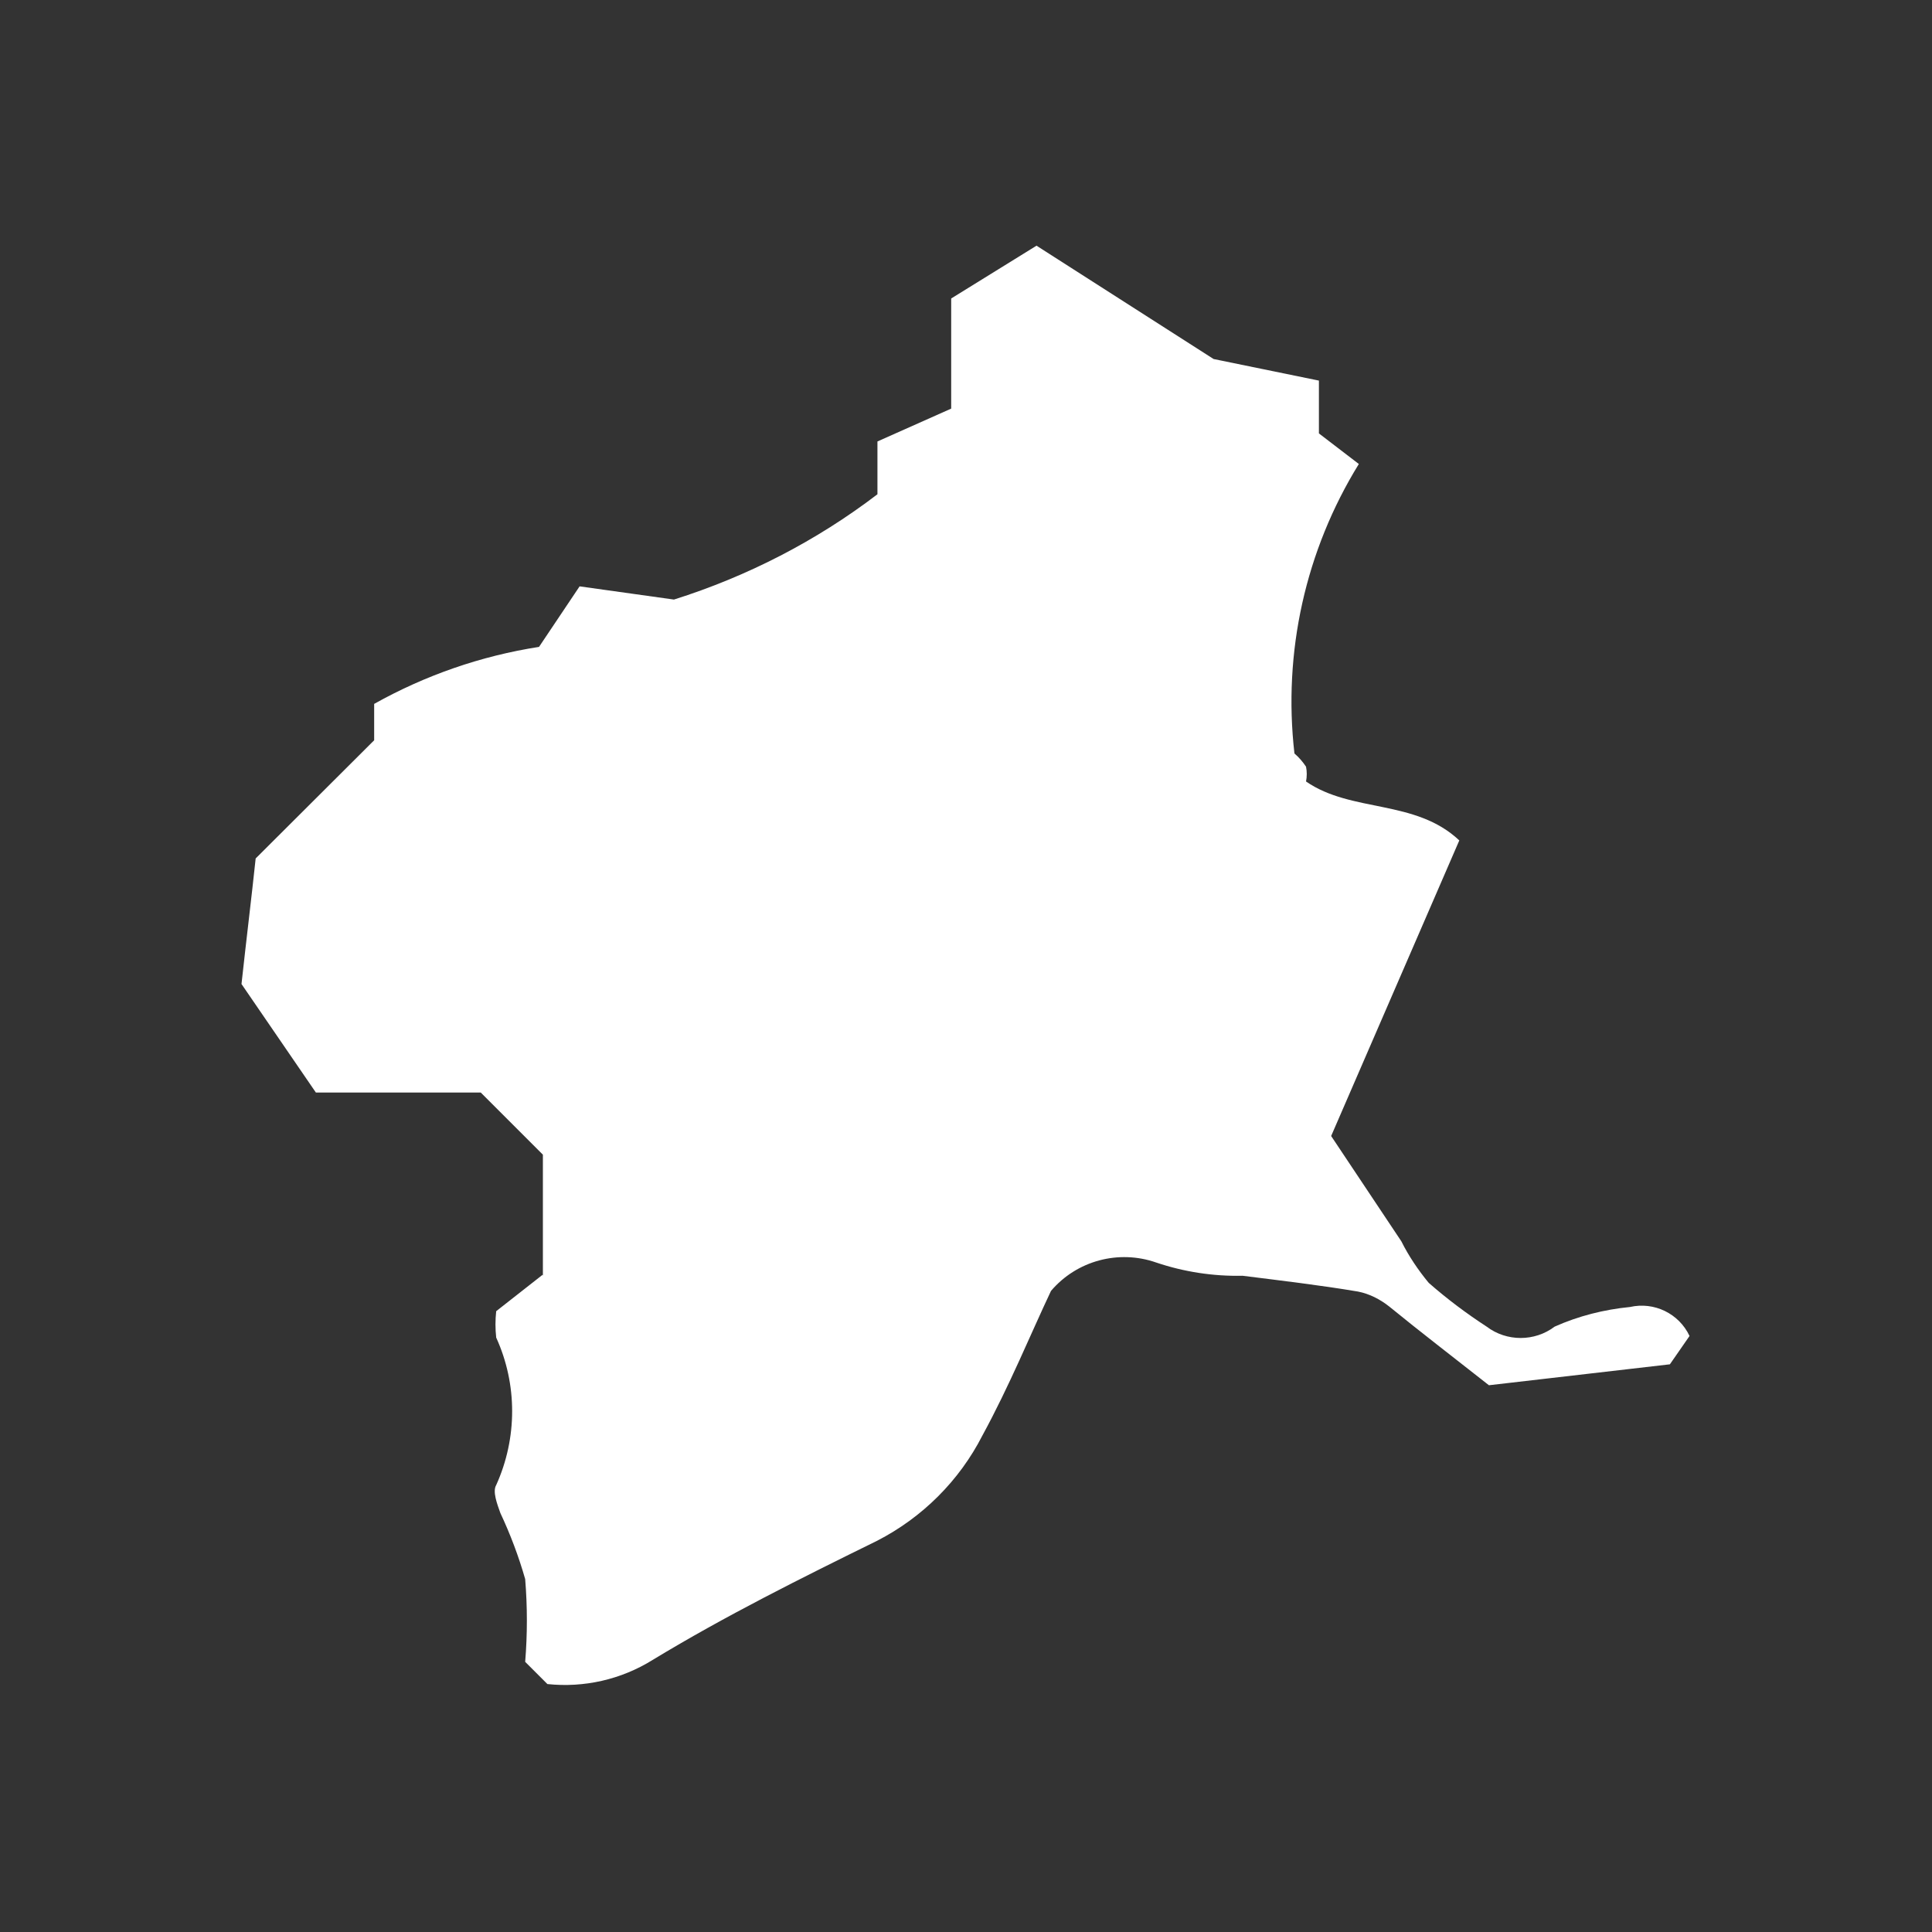 <?xml version="1.0" encoding="UTF-8"?><svg id="_レイヤー_1" xmlns="http://www.w3.org/2000/svg" viewBox="0 0 60 60"><rect x="0" y="0" width="60" height="60" fill="#333333" stroke="none"/><defs><style>.cls-1{fill:#fff;}</style></defs><path id="_パス_2474" class="cls-1" d="M16.86,39.62v-3.76l-1.93-1.93h-5.12l-2.31-3.37c.16-1.47,.31-2.67,.44-3.9l3.68-3.67v-1.13c1.59-.89,3.32-1.49,5.12-1.77l1.26-1.88,2.93,.41c2.28-.72,4.42-1.82,6.32-3.27v-1.64l2.29-1.02v-3.42l2.65-1.64,5.5,3.52,3.27,.67v1.64l1.24,.95c-1.66,2.69-2.36,5.85-2,8.99,.14,.12,.26,.26,.36,.41,.03,.15,.03,.31,0,.46,1.42,.98,3.39,.54,4.76,1.83l-3.98,9.18,2.18,3.27c.23,.46,.52,.89,.85,1.29,.57,.5,1.17,.95,1.8,1.36,.62,.47,1.49,.47,2.11,0,.74-.33,1.53-.53,2.34-.61,.75-.17,1.52,.2,1.85,.9l-.61,.88-5.62,.65c-1.18-.93-2.11-1.64-3.09-2.44-.29-.23-.62-.4-.98-.47-1.19-.2-2.39-.34-3.58-.49-.91,.02-1.82-.12-2.68-.41-1.17-.41-2.47-.06-3.27,.88-.62,1.31-1.29,2.95-2.13,4.49-.72,1.41-1.87,2.55-3.27,3.27-2.36,1.16-4.73,2.34-6.97,3.7-.98,.61-2.13,.87-3.27,.75l-.69-.69c.07-.86,.07-1.71,0-2.57-.2-.7-.46-1.39-.77-2.05-.1-.28-.25-.67-.13-.87,.66-1.46,.66-3.13,0-4.58-.03-.27-.03-.55,0-.82l1.44-1.13Z"/></svg>